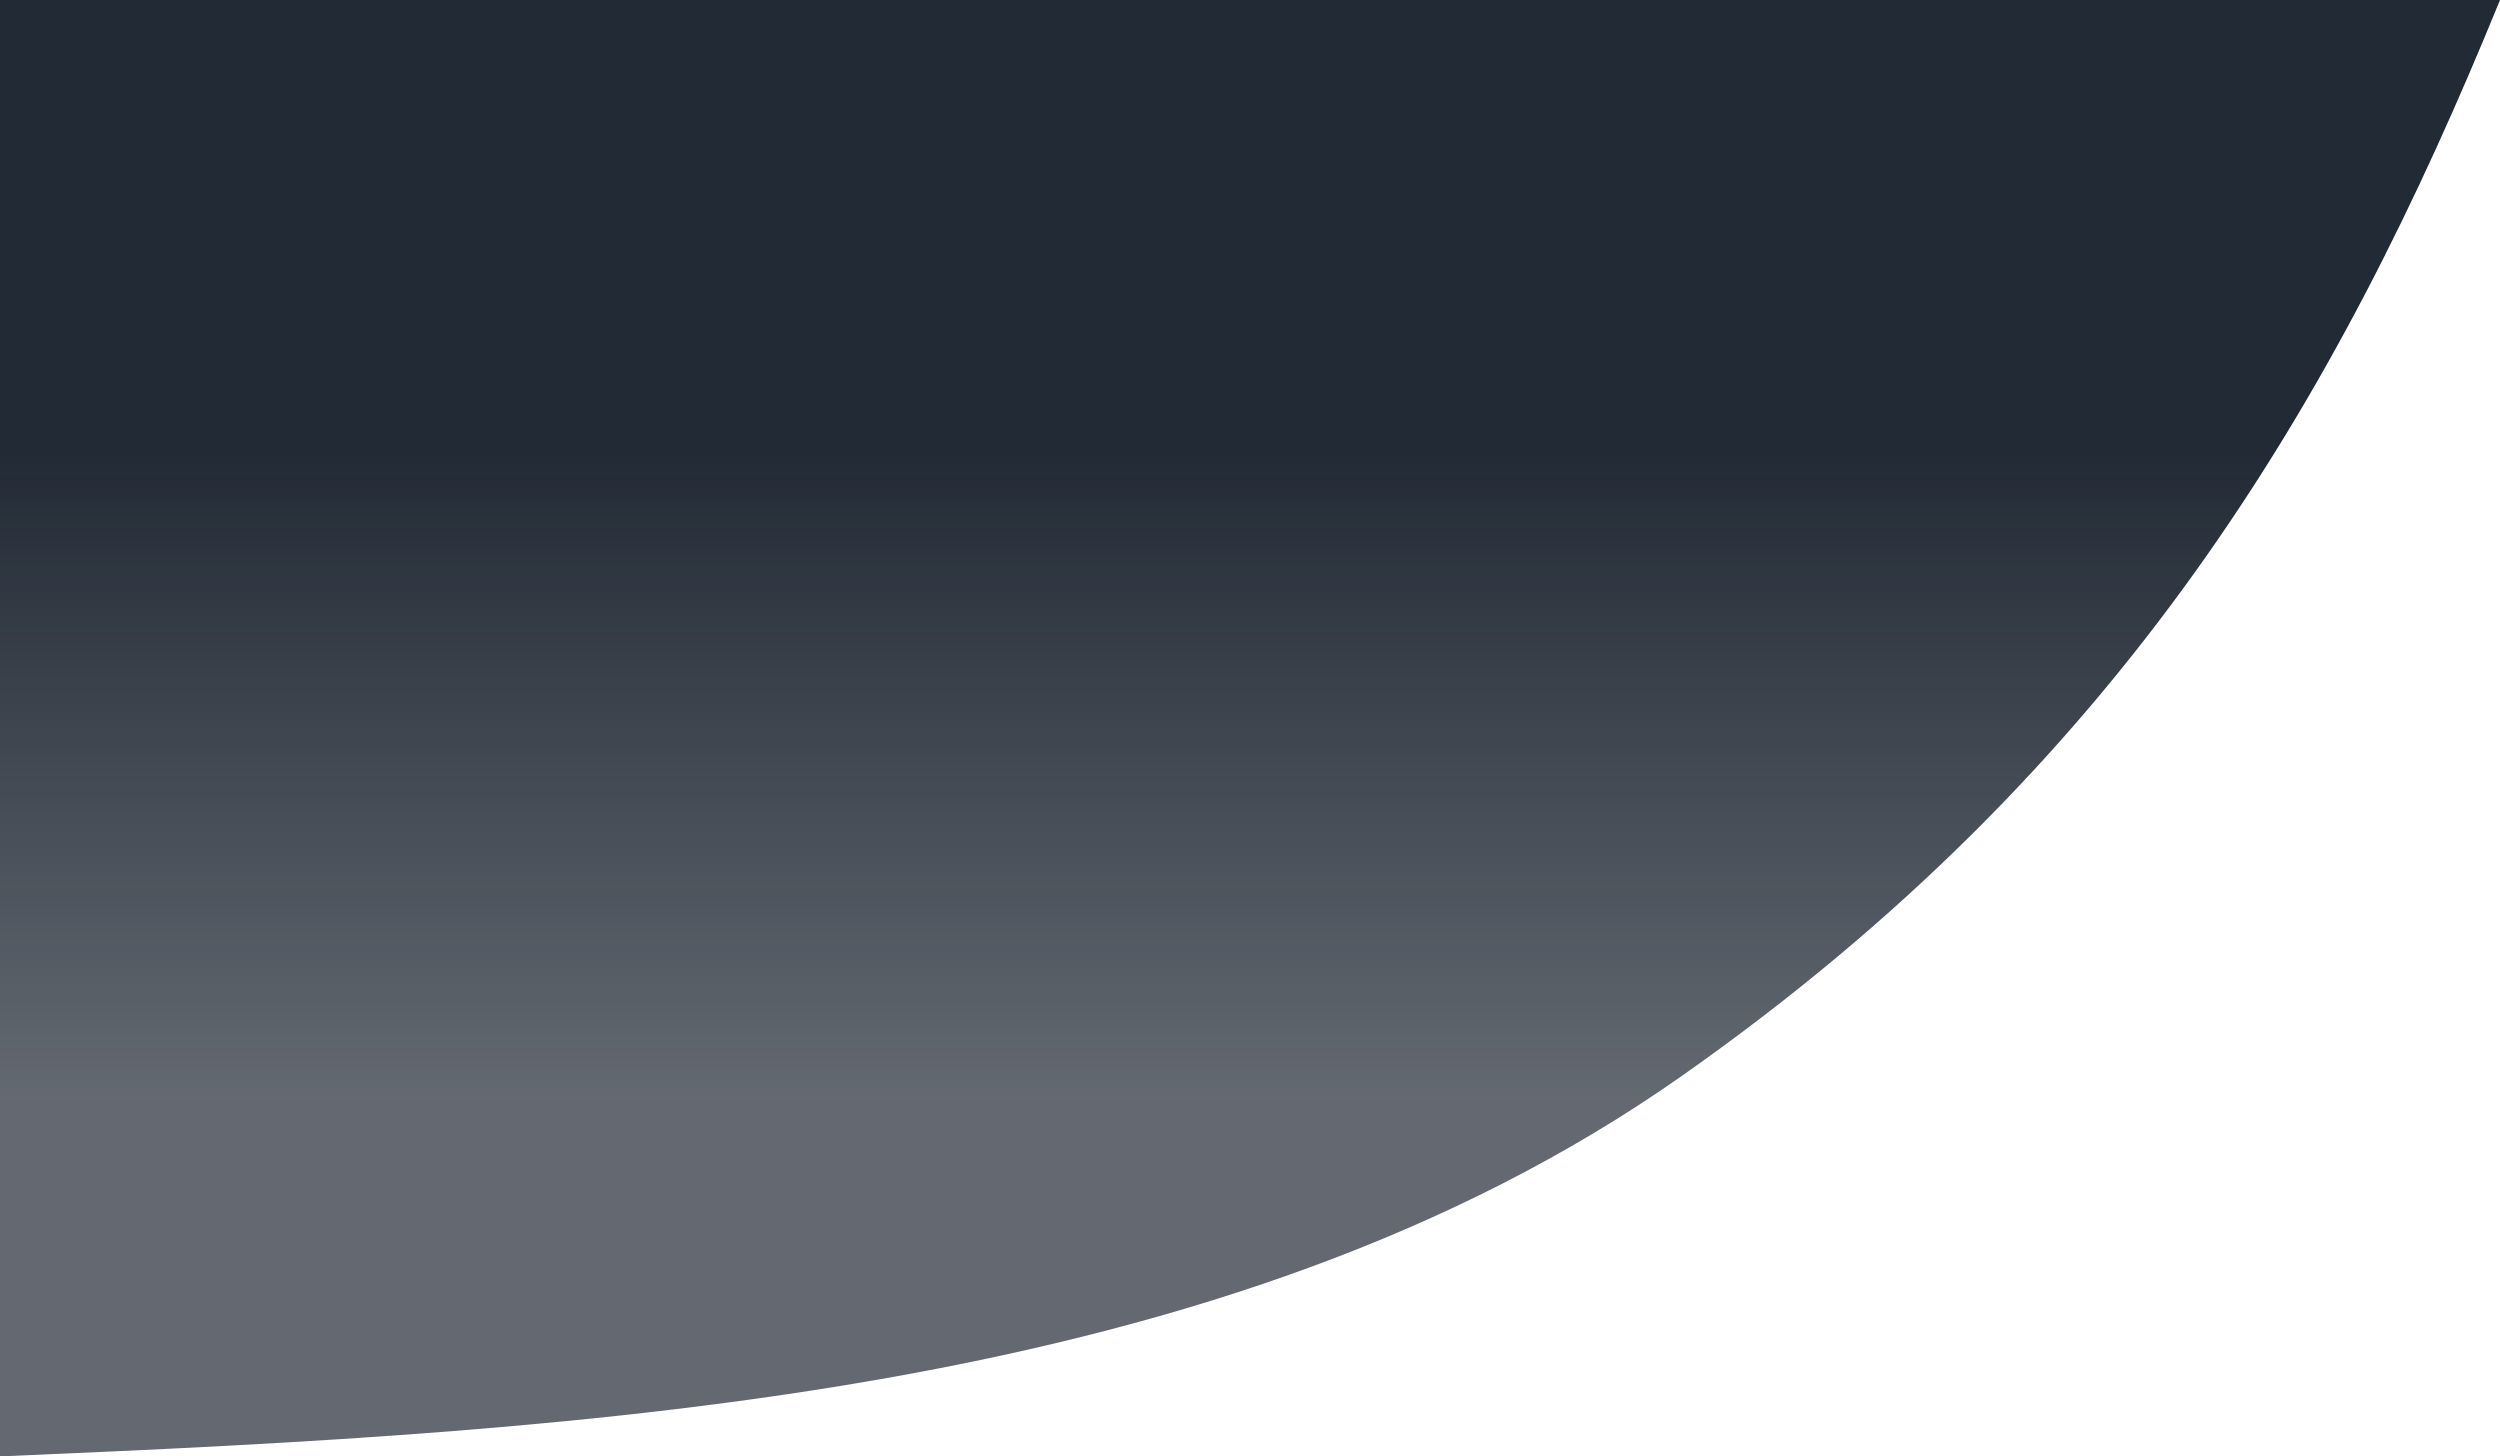 <svg width="860" height="501" viewBox="0 0 860 501" fill="none" xmlns="http://www.w3.org/2000/svg">
<path d="M578.004 370.495C421.8 480.031 206.68 492.241 0 501V0H860C803.951 137.512 730.387 263.638 578.004 370.495Z" fill="url(#paint0_linear_1272_44606)"/>
<defs>
<linearGradient id="paint0_linear_1272_44606" x1="195" y1="155" x2="195" y2="380" gradientUnits="userSpaceOnUse">
<stop stop-color="#222A35"/>
<stop offset="1" stop-color="#222A35" stop-opacity="0.7"/>
</linearGradient>
</defs>
</svg>
